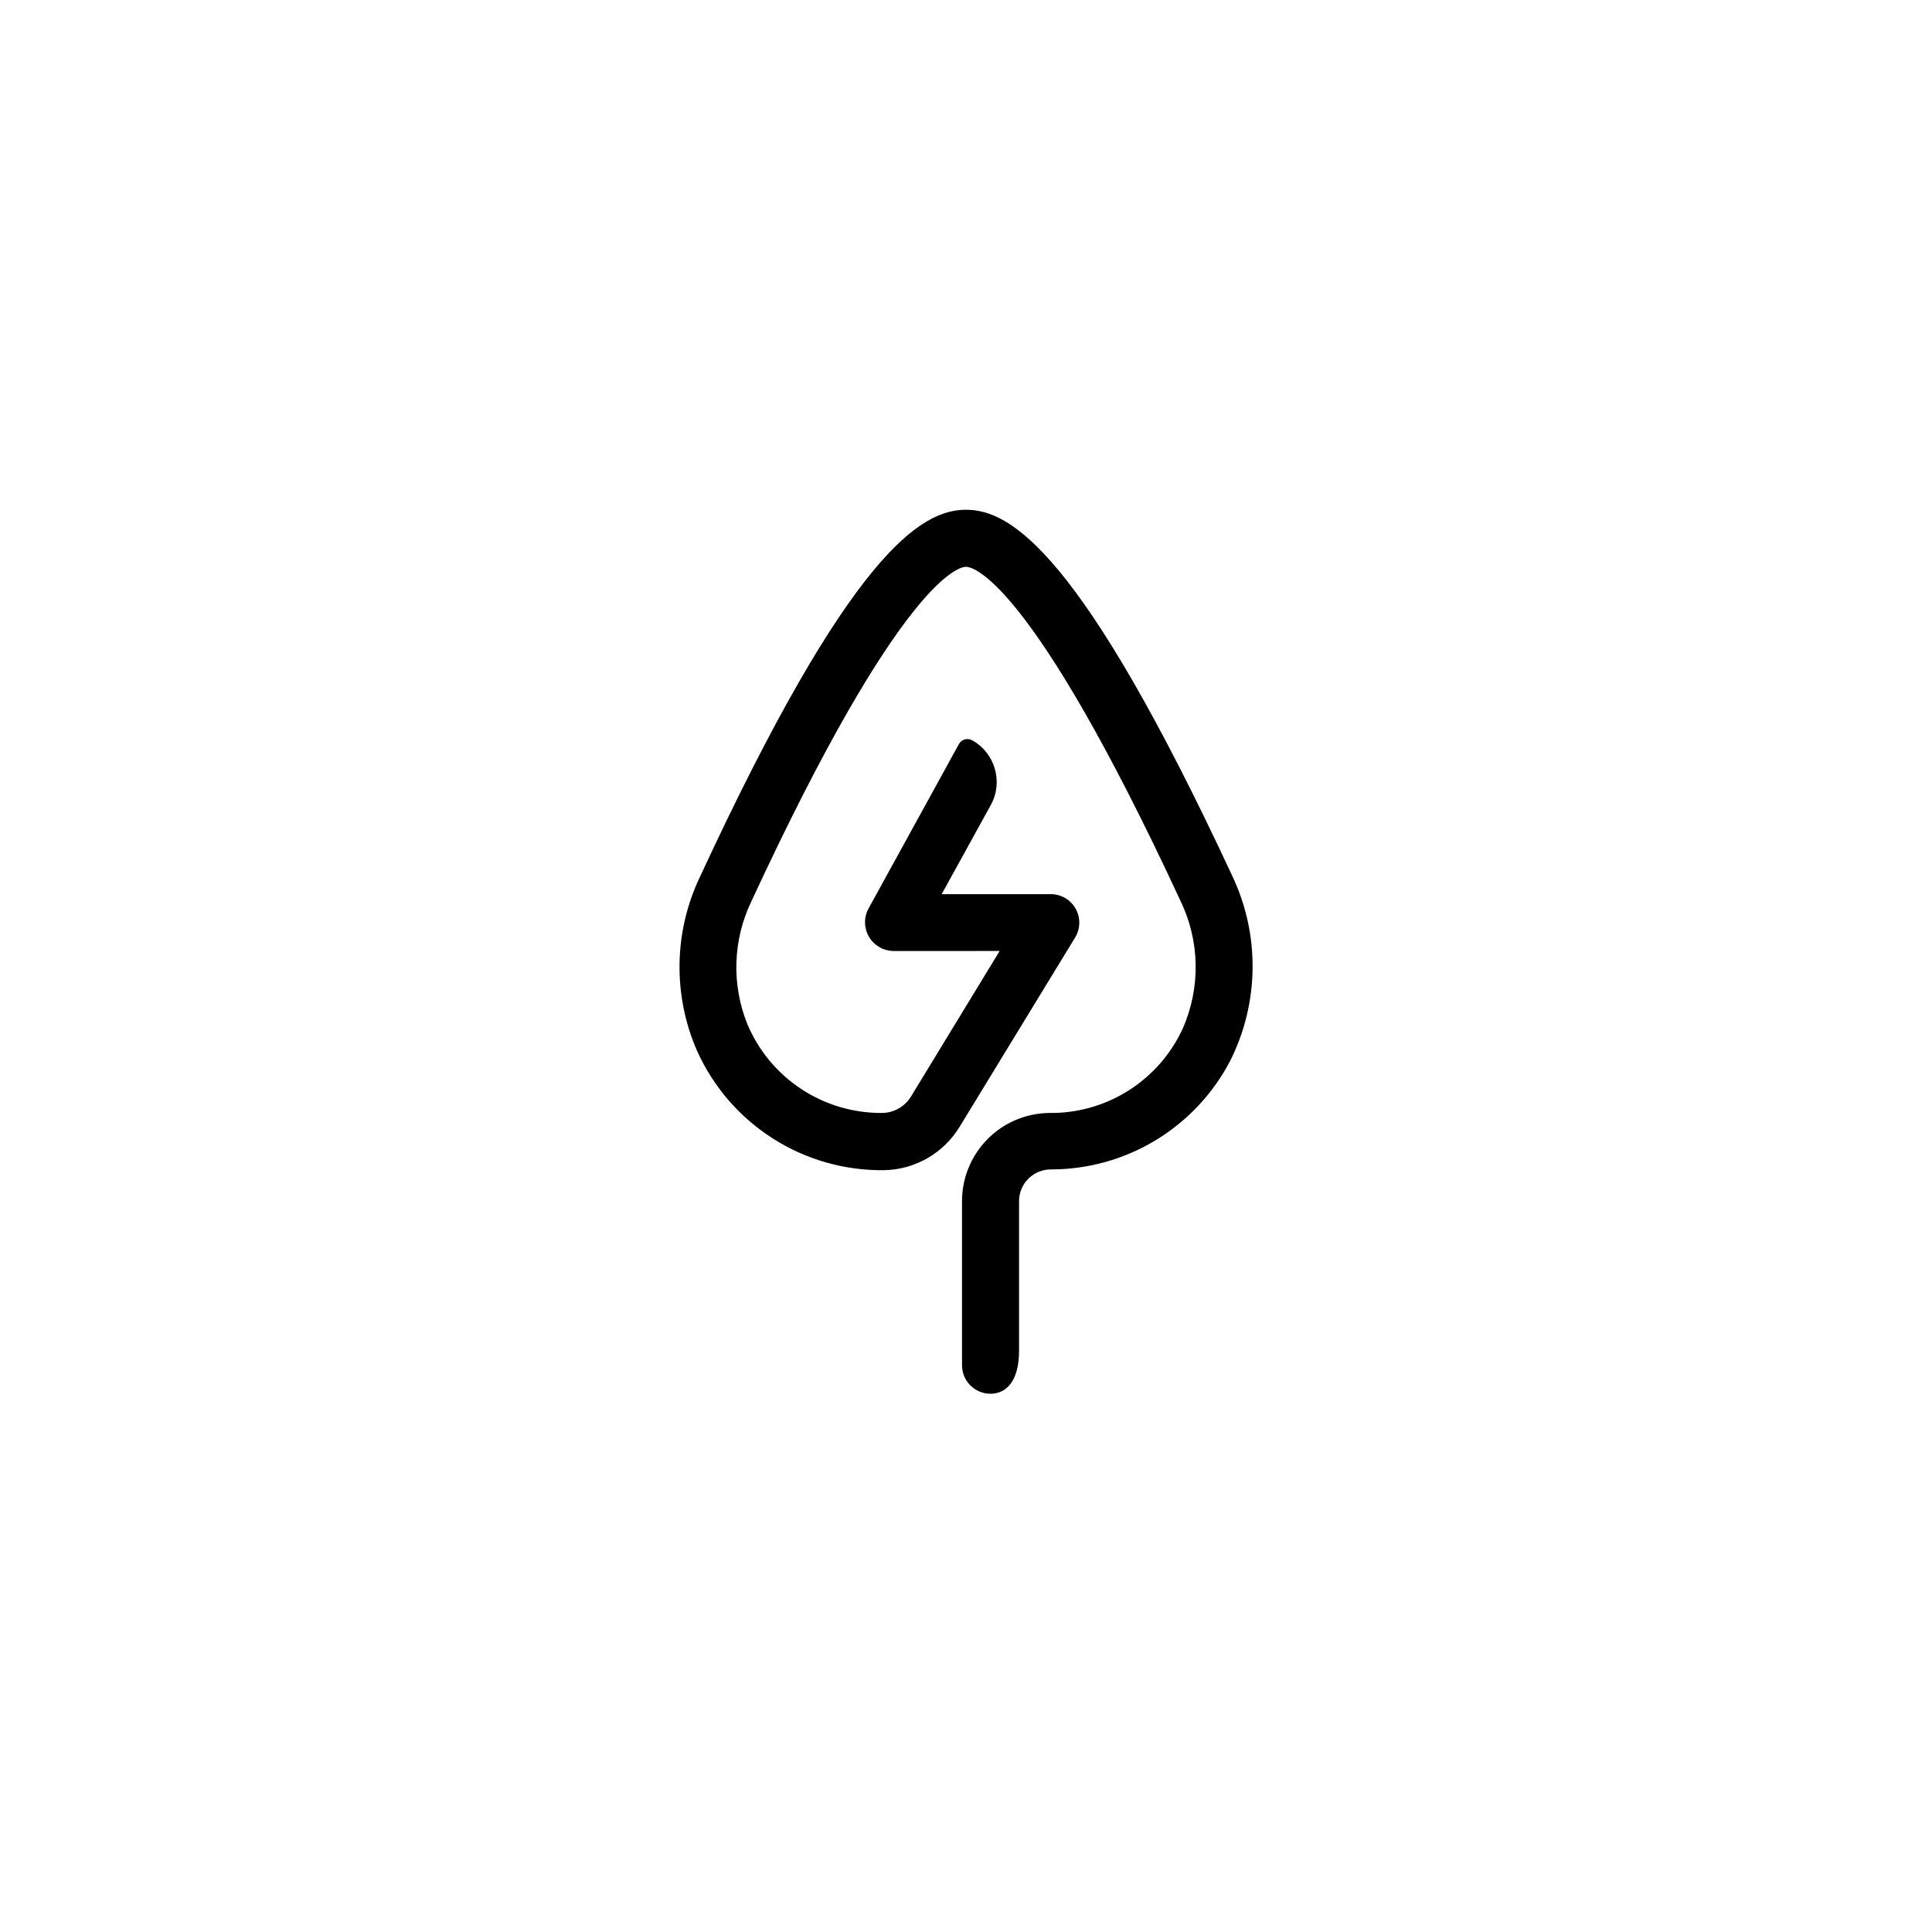 <?xml version="1.0" encoding="UTF-8"?>
<!-- Uploaded to: ICON Repo, www.svgrepo.com, Generator: ICON Repo Mixer Tools -->
<svg fill="#000000" width="800px" height="800px" version="1.1" viewBox="144 144 512 512" xmlns="http://www.w3.org/2000/svg">
 <path d="m406.5 513.36c-4.172 0-7.555-3.383-7.555-7.559v-43.074c-0.109-6.191 2.246-12.172 6.543-16.633 4.297-4.457 10.188-7.027 16.379-7.148 7.461 0.133 14.801-1.91 21.117-5.887 6.316-3.973 11.34-9.699 14.453-16.48 4.777-10.828 4.559-23.207-0.605-33.855-39.902-86-55.219-88.52-56.828-88.52-1.613 0-16.977 2.519-56.93 88.77h-0.004c-4.867 10.195-5.234 21.969-1.008 32.445 2.945 6.996 7.894 12.961 14.223 17.148 6.332 4.188 13.758 6.406 21.348 6.379 3.191 0.008 6.152-1.656 7.809-4.383l23.477-38.543-28.16 0.004c-2.644-0.031-5.086-1.438-6.441-3.707s-1.438-5.086-0.211-7.43l24.031-43.73c0.684-1.203 2.199-1.648 3.426-1.008 6.113 3.348 8.367 11.008 5.039 17.133l-13.047 23.68h28.867v-0.004c2.738-0.016 5.273 1.453 6.621 3.836 1.348 2.387 1.301 5.312-0.121 7.652l-30.531 50.027c-4.254 7.106-11.875 11.508-20.152 11.641-10.422 0.117-20.648-2.801-29.434-8.402-8.789-5.602-15.754-13.641-20.039-23.137-6.488-14.754-6.231-31.602 0.703-46.148 39.953-86.254 58.695-97.336 70.535-97.336s30.531 11.082 70.535 96.984l-0.004-0.004c7.41 15.582 7.207 33.711-0.555 49.121-4.527 8.648-11.332 15.895-19.676 20.957-8.348 5.062-17.918 7.746-27.68 7.762-2.234-0.039-4.391 0.809-5.996 2.356-1.605 1.551-2.531 3.676-2.57 5.906v39.801c0 8.012-3.375 11.387-7.559 11.387z"/>
</svg>